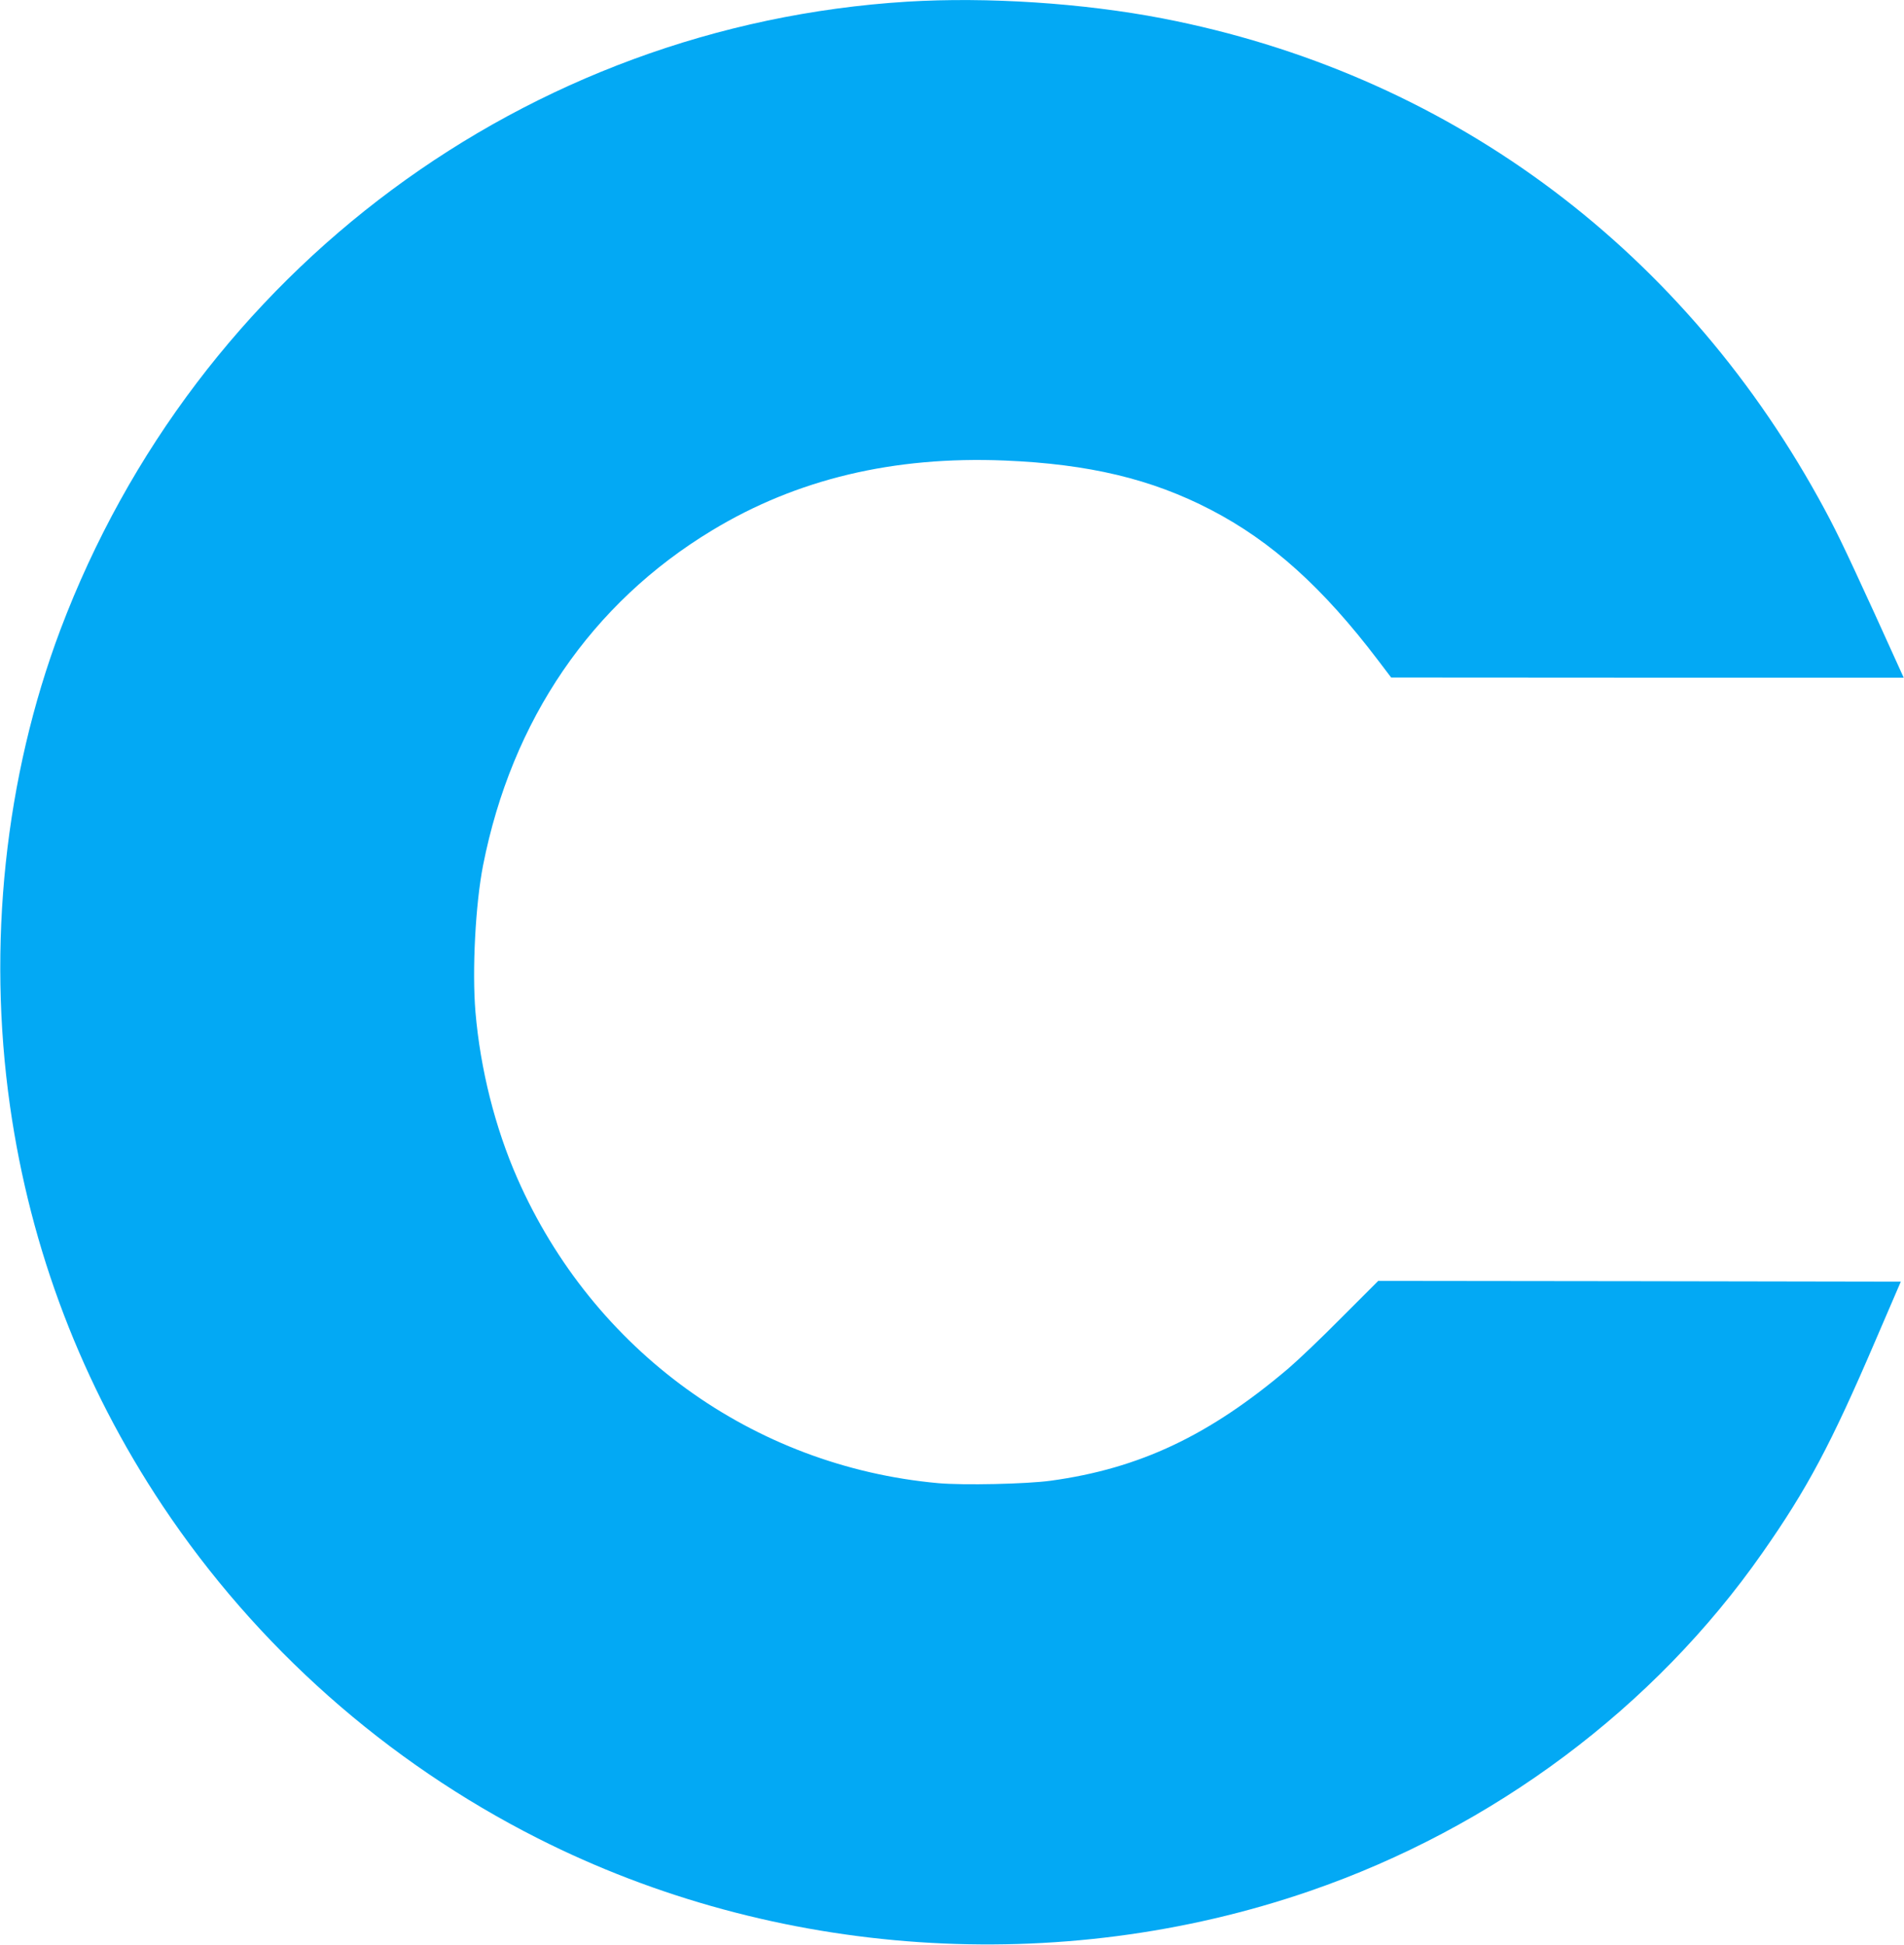 <?xml version="1.0" standalone="no"?>
<!DOCTYPE svg PUBLIC "-//W3C//DTD SVG 20010904//EN"
 "http://www.w3.org/TR/2001/REC-SVG-20010904/DTD/svg10.dtd">
<svg version="1.0" xmlns="http://www.w3.org/2000/svg"
 width="1253pt" height="1280pt" viewBox="0 0 1253 1280"
 preserveAspectRatio="xMidYMid meet">
<g transform="translate(0,1280) scale(0.1,-0.1)"
fill="#03a9f4" stroke="none">
<path d="M5970 12789 c-2504 -155 -4679 -1768 -5572 -4132 -366 -972 -483
-2077 -332 -3137 135 -947 474 -1834 1004 -2630 619 -928 1473 -1685 2470
-2189 1559 -789 3428 -916 5081 -346 1207 416 2265 1206 2977 2225 295 421
451 714 741 1390 l170 395 -1720 3 -1719 2 -238 -238 c-130 -132 -289 -283
-352 -337 -521 -443 -981 -660 -1565 -740 -161 -22 -575 -31 -742 -16 -1218
111 -2269 872 -2768 2005 -147 334 -244 720 -276 1095 -23 274 0 711 50 966
189 958 713 1725 1508 2205 557 337 1194 489 1925 459 553 -23 966 -121 1358
-325 398 -207 736 -511 1100 -991 l85 -112 1687 -1 1686 0 -192 423 c-210 458
-260 562 -370 761 -930 1677 -2461 2796 -4316 3155 -525 101 -1153 142 -1680
110z"/>
</g>
</svg>

